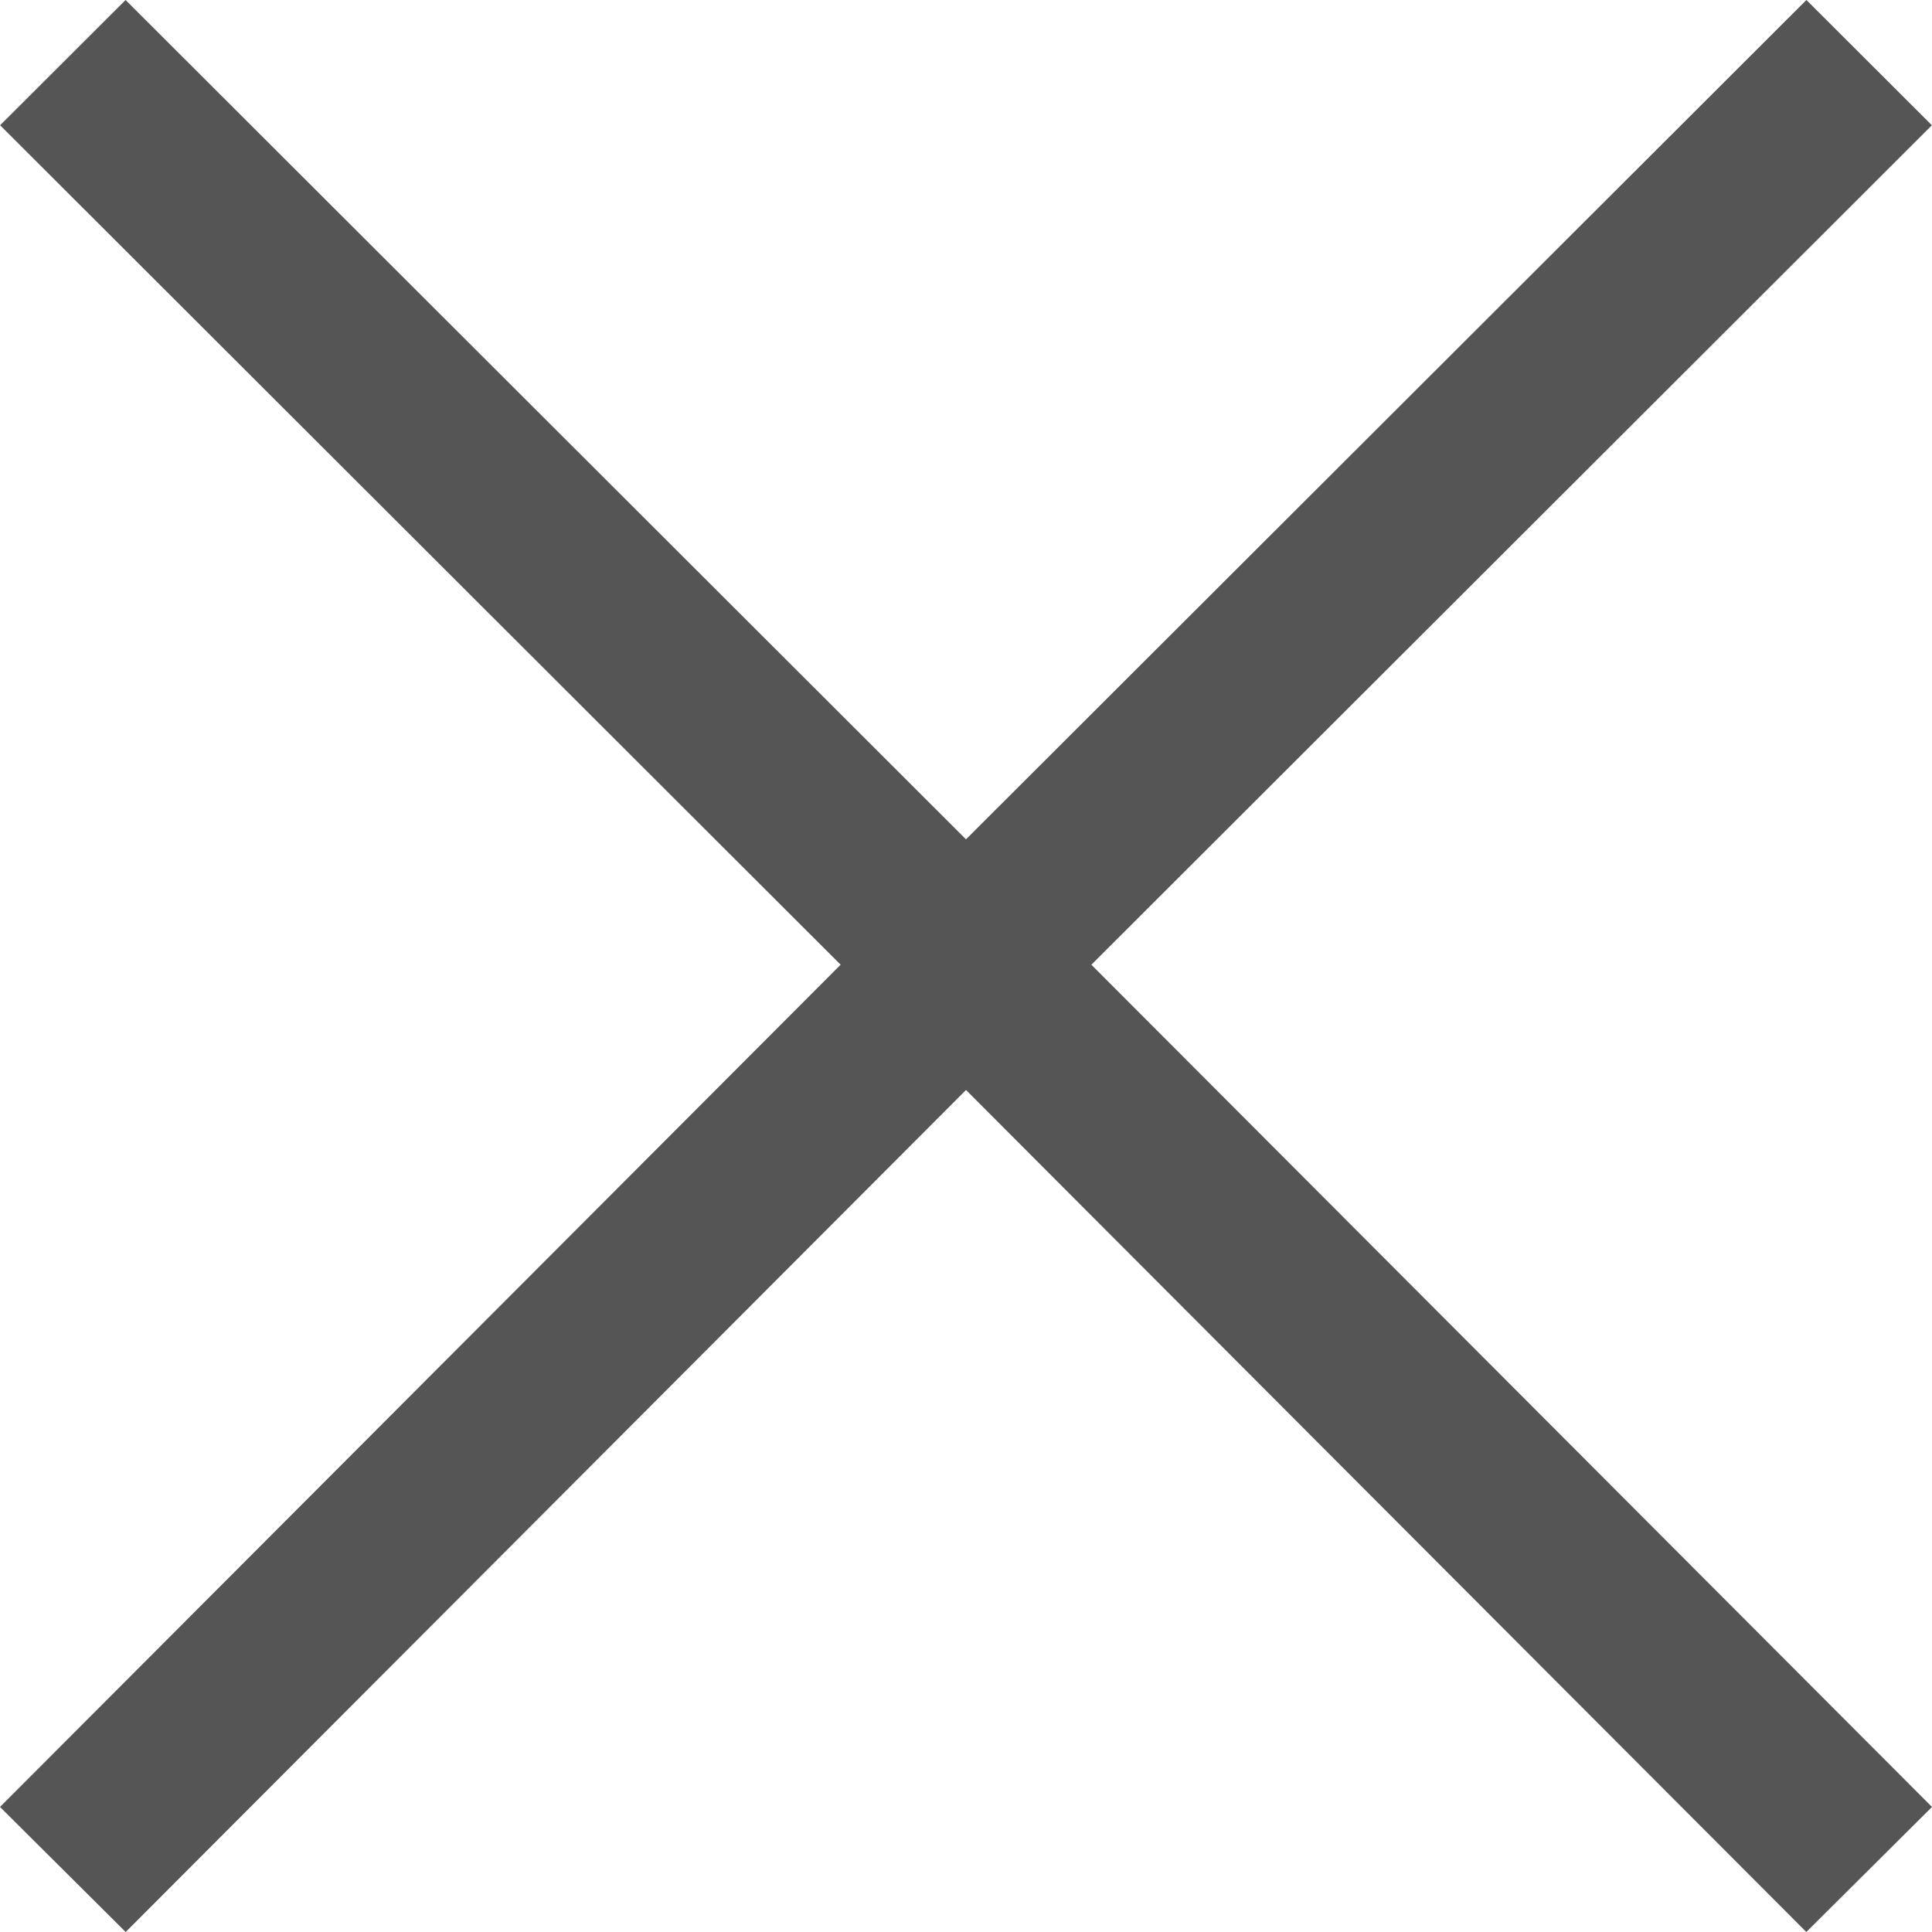 <?xml version="1.0" encoding="UTF-8"?>
<svg width="18px" height="18px" viewBox="0 0 18 18" version="1.1" xmlns="http://www.w3.org/2000/svg" xmlns:xlink="http://www.w3.org/1999/xlink">
    <!-- Generator: Sketch 51.2 (57519) - http://www.bohemiancoding.com/sketch -->
    <title>Icons / Close grey</title>
    <desc>Created with Sketch.</desc>
    <defs></defs>
    <g id="Icons-/-Close-grey" stroke="none" stroke-width="1" fill="none" fill-rule="evenodd">
        <path d="M17.999,1.167 L16.83,0 L8.416,8.403 C8.093,8.725 8.093,9.247 8.415,9.569 L16.829,18 L18,16.835 L10.168,8.988 L17.999,1.167 Z M0,16.835 L1.171,18 L9.585,9.569 C9.907,9.247 9.907,8.725 9.584,8.403 L1.17,0 L0.001,1.167 L7.832,8.988 L0,16.835 Z" id="close-icon-copy" fill="#555555" fill-rule="nonzero"></path>
    </g>
</svg>